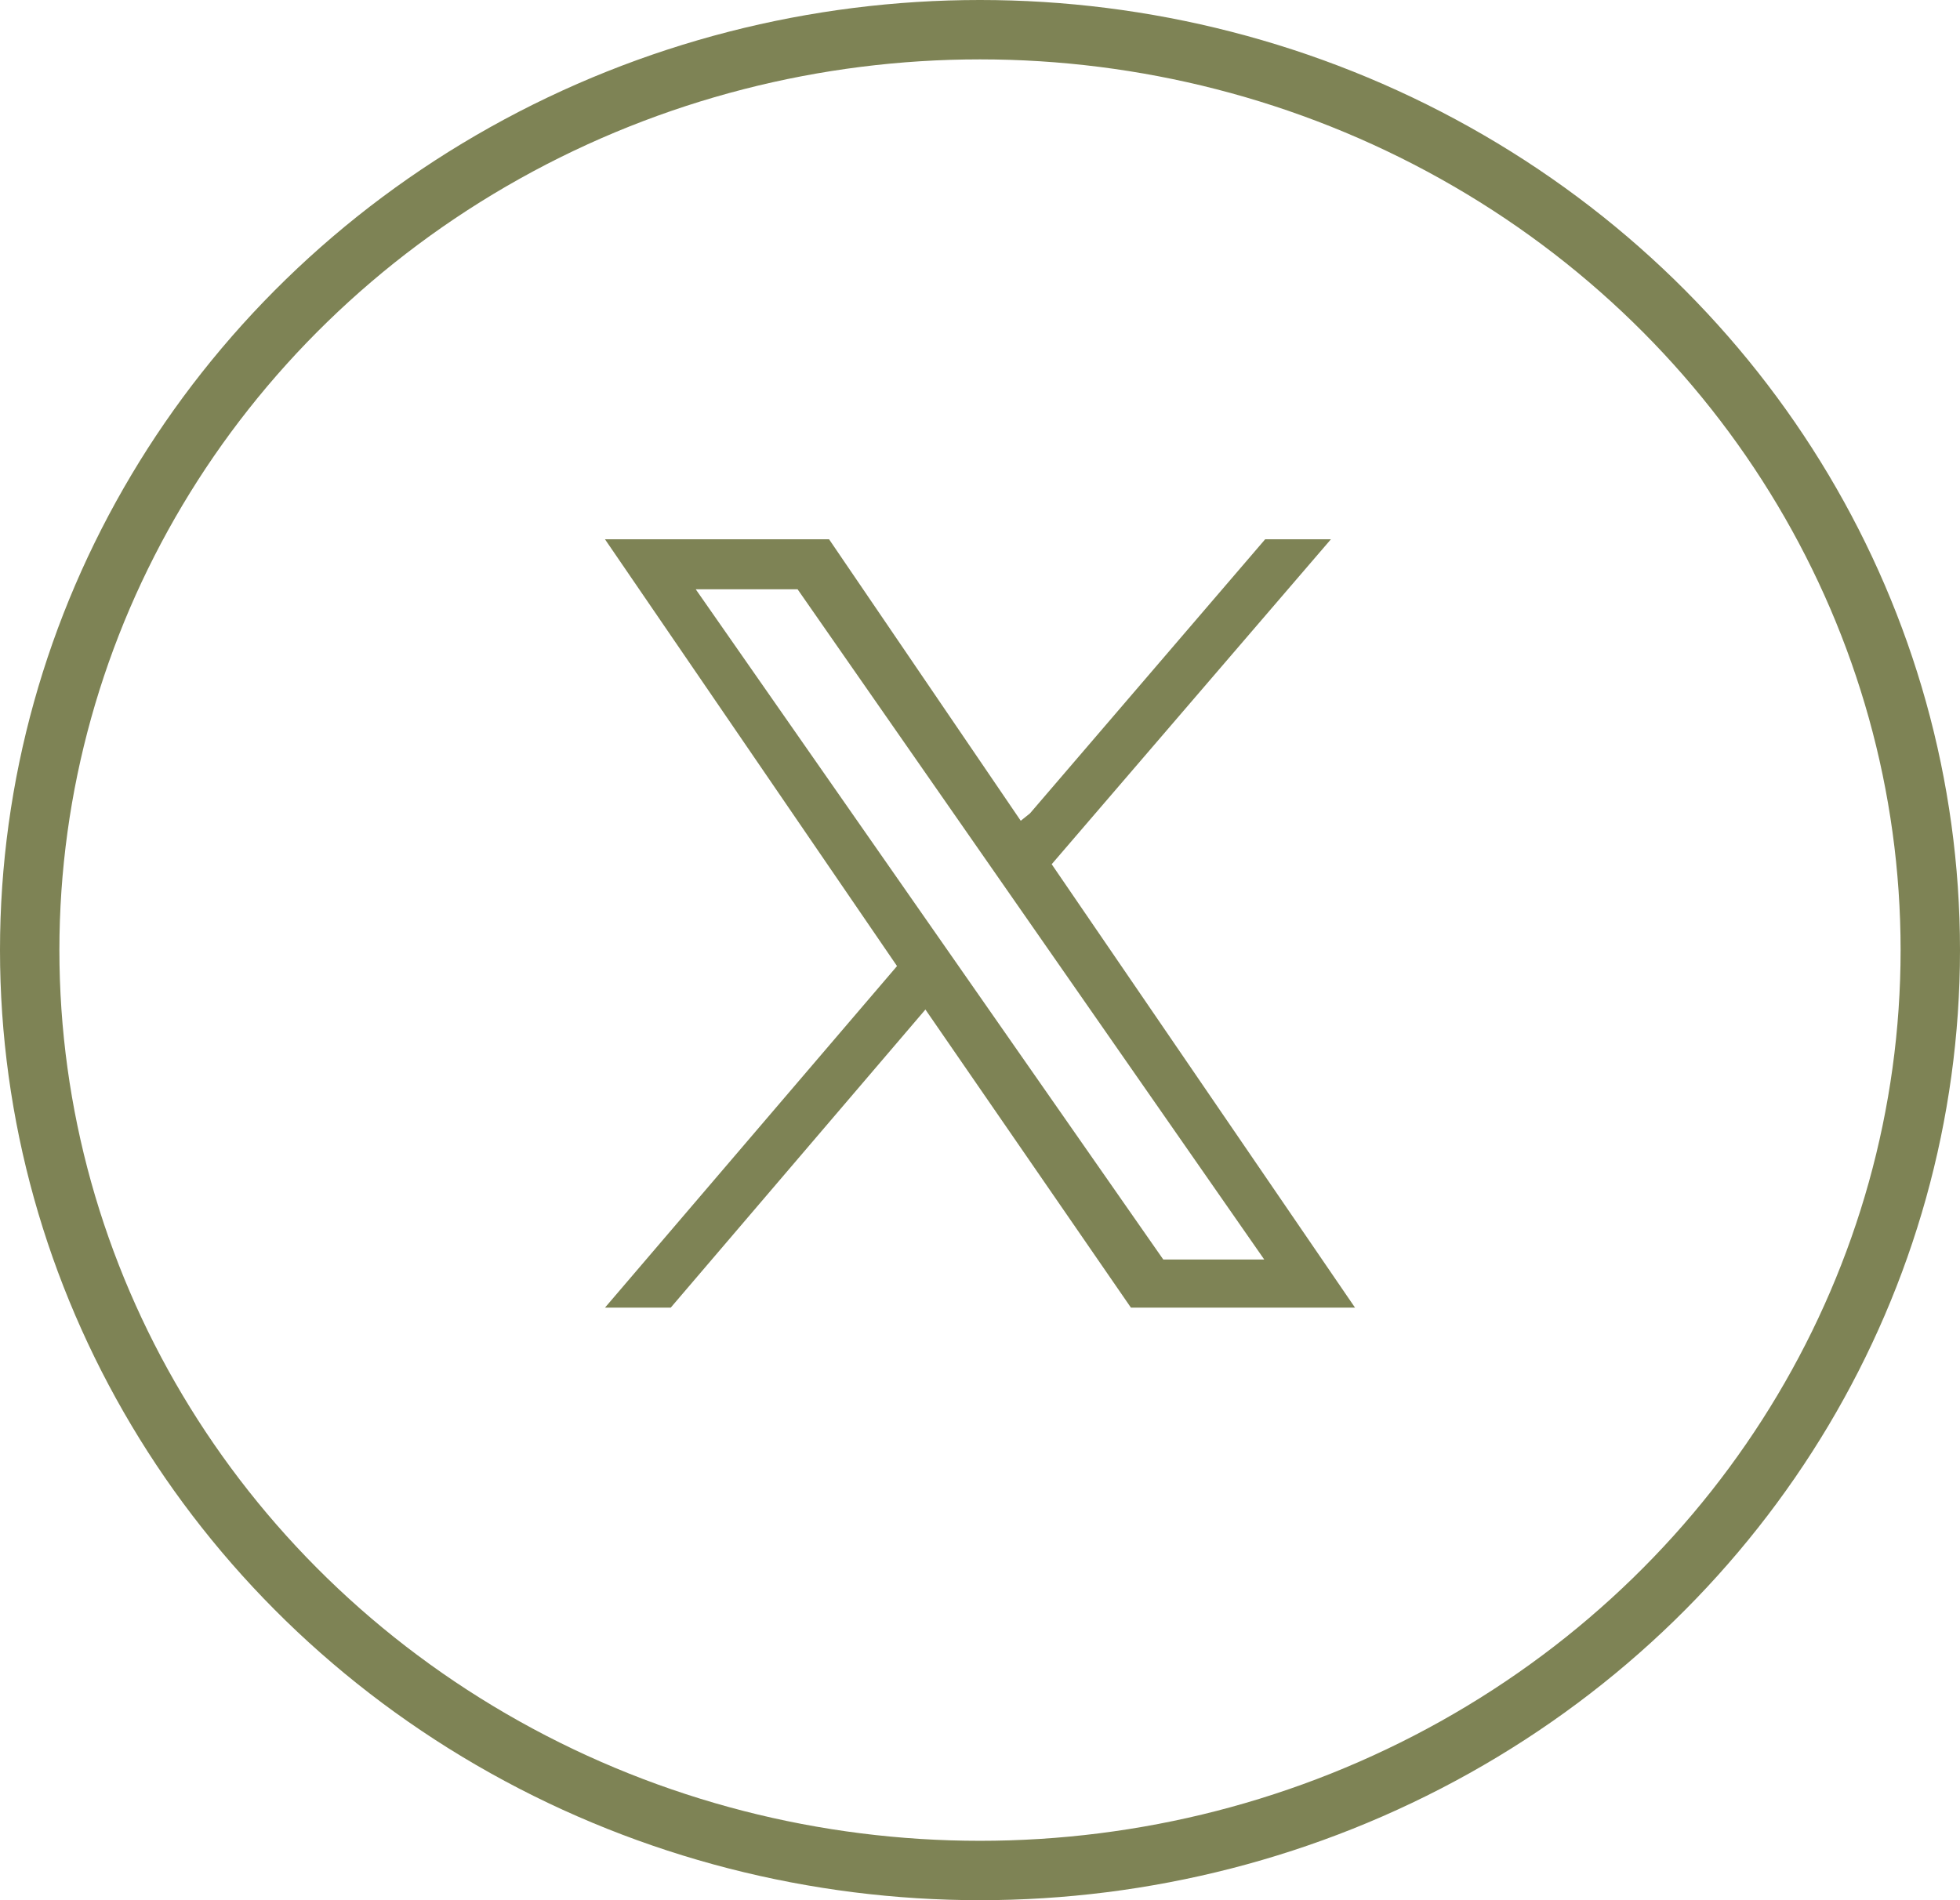 <?xml version="1.0" encoding="UTF-8"?>
<svg xmlns="http://www.w3.org/2000/svg" width="33" height="32" viewBox="0 0 33 32">
  <g id="Group_2501" data-name="Group 2501" transform="translate(-699 -6868.868)">
    <g id="Group_2464" data-name="Group 2464">
      <g id="Group_2418" data-name="Group 2418" transform="translate(170 110)">
        <g id="Ellipse_5" data-name="Ellipse 5" transform="translate(529 6758.868)" fill="none" stroke="#7e8355" stroke-width="1">
          <ellipse cx="16.5" cy="16" rx="16.5" ry="16" stroke="none"></ellipse>
          <ellipse cx="16.5" cy="16" rx="16" ry="15.5" fill="none"></ellipse>
        </g>
        <path id="Path_359" data-name="Path 359" d="M1.528.842H3.243L11.1,12.129H9.4ZM11.115,0,7.156,4.615,7,4.74,3.773,0H0L4.917,7.187,0,12.939H1.107l4.288-5.02,3.46,5.02h3.773L7.521,5.472,12.222,0Z" transform="translate(539.186 6767.95)" fill="#7e8355"></path>
      </g>
    </g>
  </g>
</svg>
